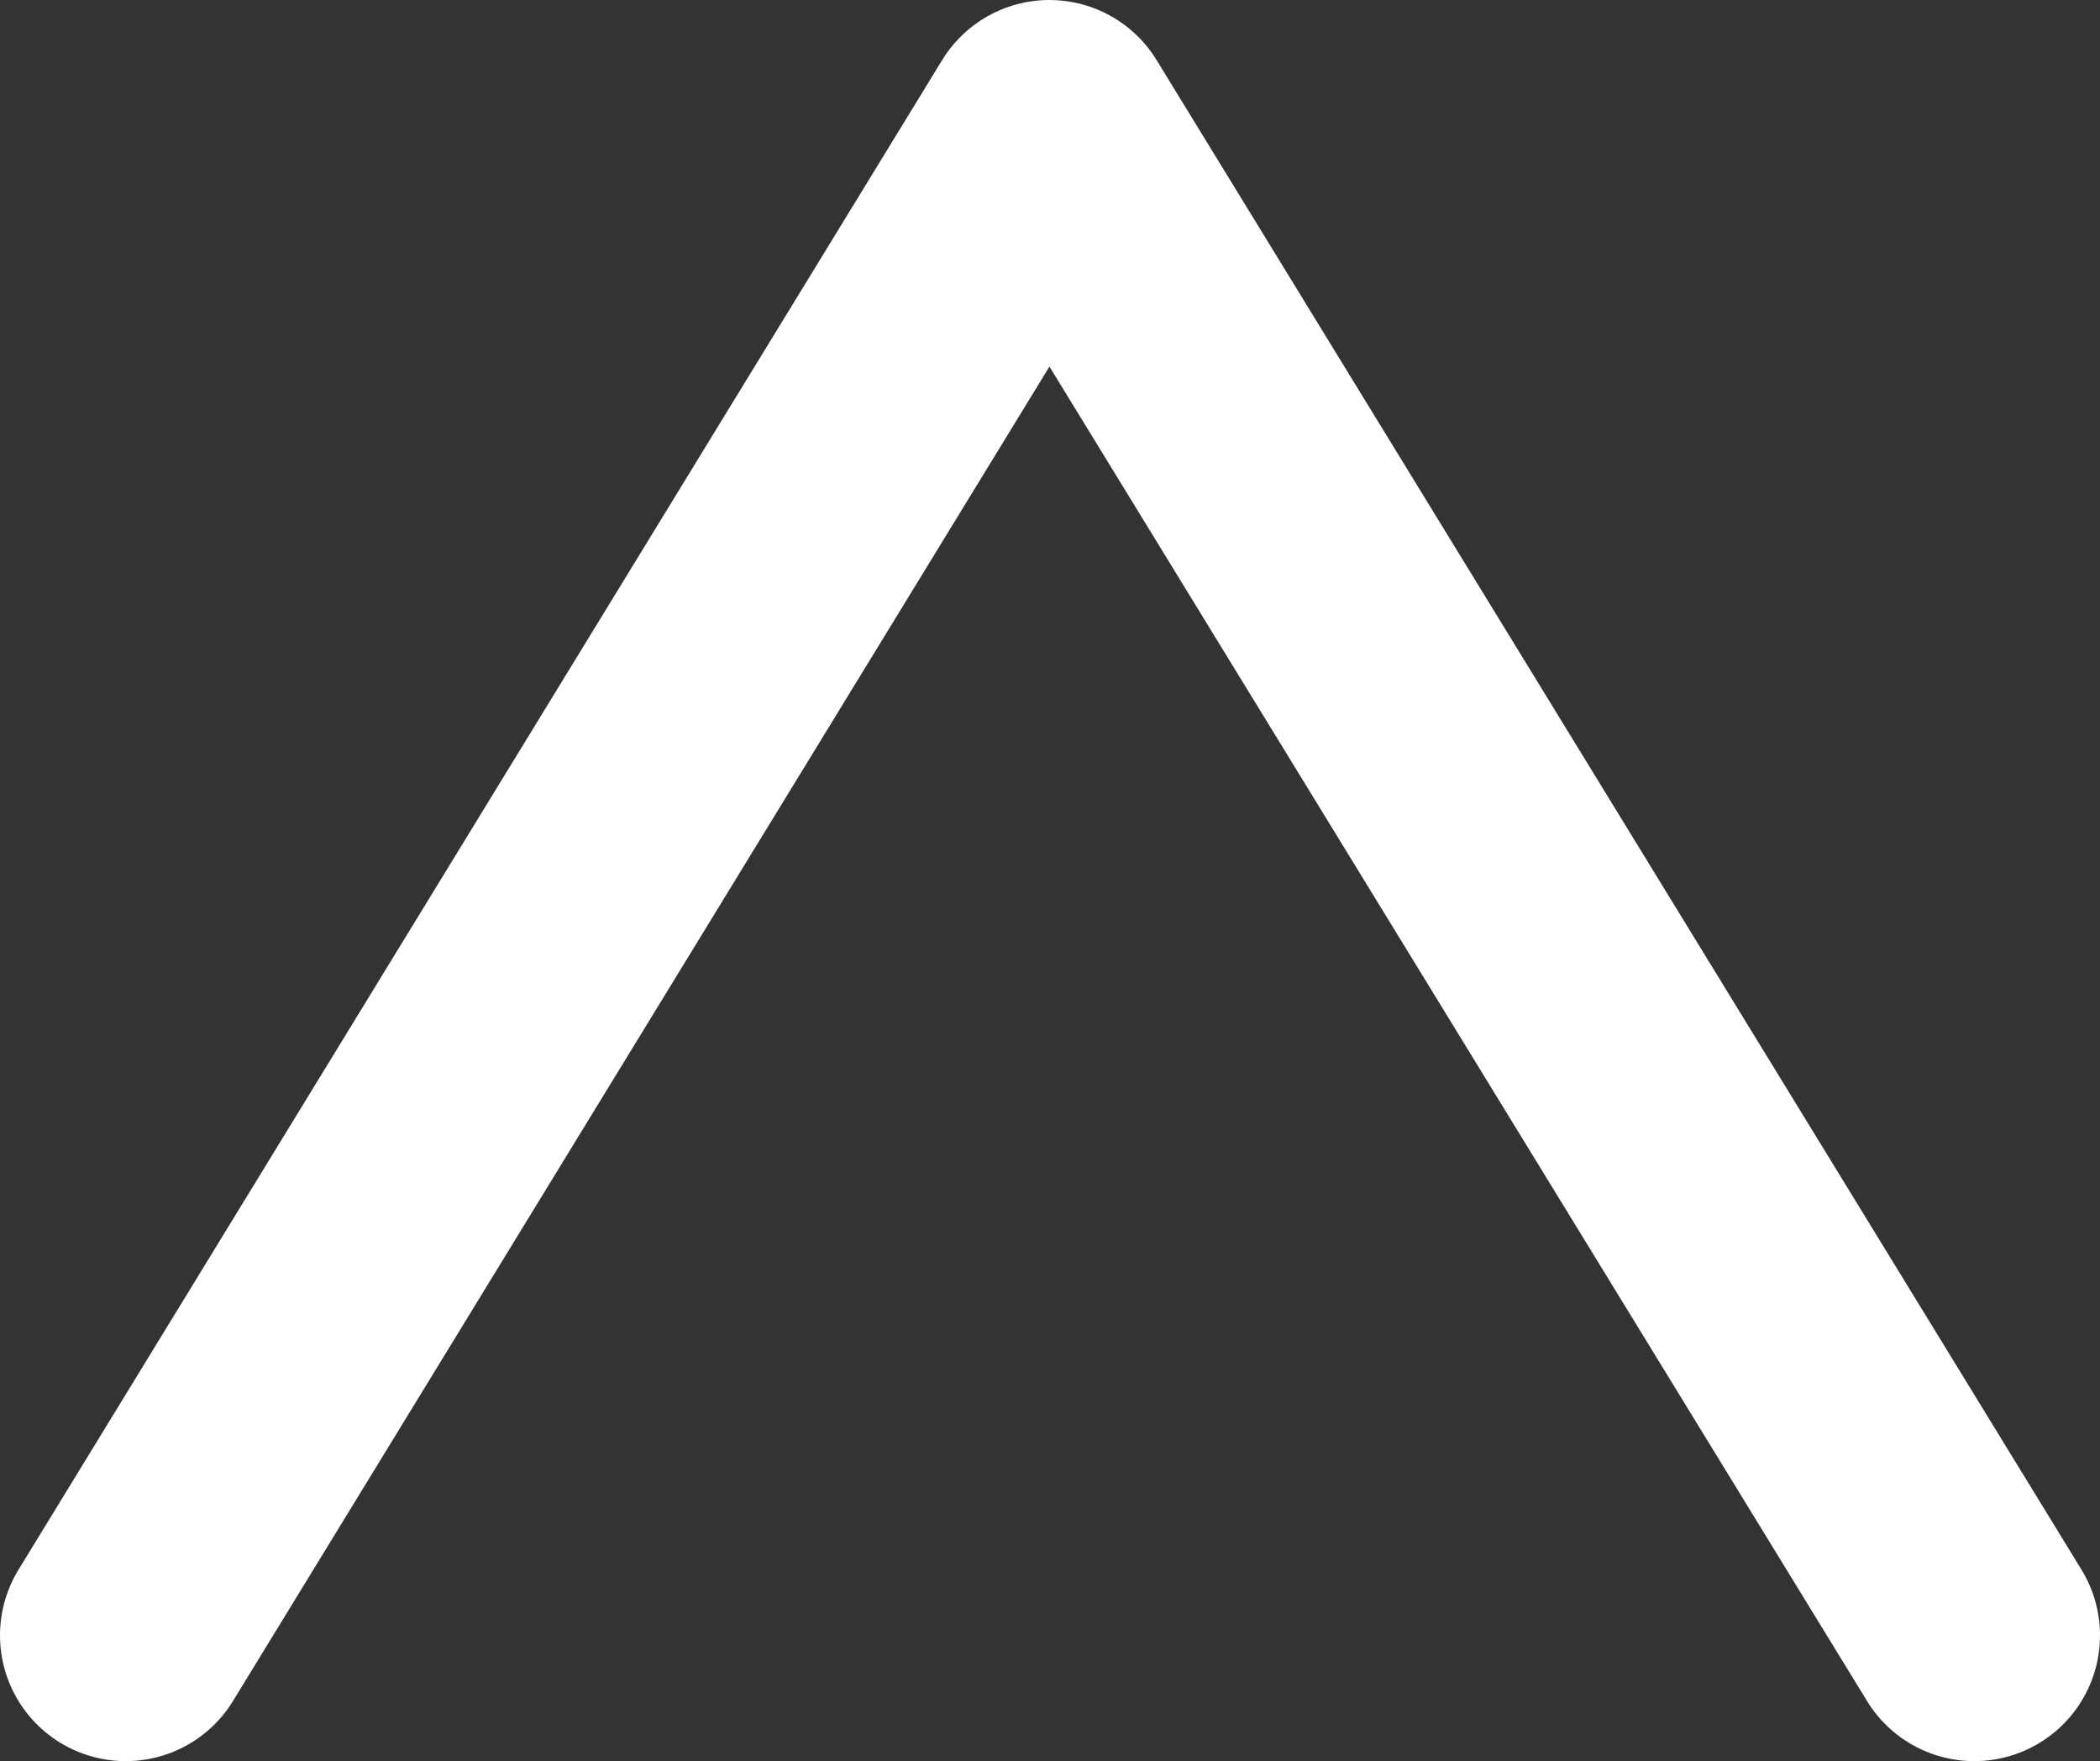 <?xml version="1.0" encoding="UTF-8" standalone="no"?>
<!-- Created with Inkscape (http://www.inkscape.org/) -->

<svg
   width="8.351mm"
   height="7.002mm"
   viewBox="0 0 8.351 7.002"
   version="1.1"
   id="svg6902"
   sodipodi:docname="chevron-haut.svg"
   inkscape:version="1.3 (1:1.3+202307231459+0e150ed6c4)"
   xmlns:inkscape="http://www.inkscape.org/namespaces/inkscape"
   xmlns:sodipodi="http://sodipodi.sourceforge.net/DTD/sodipodi-0.dtd"
   xmlns="http://www.w3.org/2000/svg"
   xmlns:svg="http://www.w3.org/2000/svg">
  <rect x="0" y="0" width="8.351" height="7.002" fill="#333333" stroke="none"/>
  <sodipodi:namedview
     id="namedview1"
     pagecolor="#ffffff"
     bordercolor="#666666"
     borderopacity="1.0"
     inkscape:showpageshadow="2"
     inkscape:pageopacity="0.0"
     inkscape:pagecheckerboard="0"
     inkscape:deskcolor="#d1d1d1"
     inkscape:document-units="mm"
     inkscape:zoom="30.833765"
     inkscape:cx="15.794374"
     inkscape:cy="13.232247"
     inkscape:window-width="1846"
     inkscape:window-height="1016"
     inkscape:window-x="74"
     inkscape:window-y="27"
     inkscape:window-maximized="1"
     inkscape:current-layer="svg6902" />
  <defs
     id="defs6899" />
  <g
     id="layer1"
     transform="translate(-36.261,-137.987)"
     style="fill:none;fill-opacity:1;stroke:#ffffff;stroke-opacity:1">
    <path
       style="fill:none;stroke:#ffffff;stroke-width:1;stroke-linecap:round;stroke-linejoin:round;stroke-miterlimit:4;stroke-dasharray:none;stroke-opacity:1;paint-order:stroke fill markers;fill-opacity:1"
       d="m 36.761,144.489 3.673,-6.002 3.678,6.002"
       id="path980" />
  </g>
</svg>
